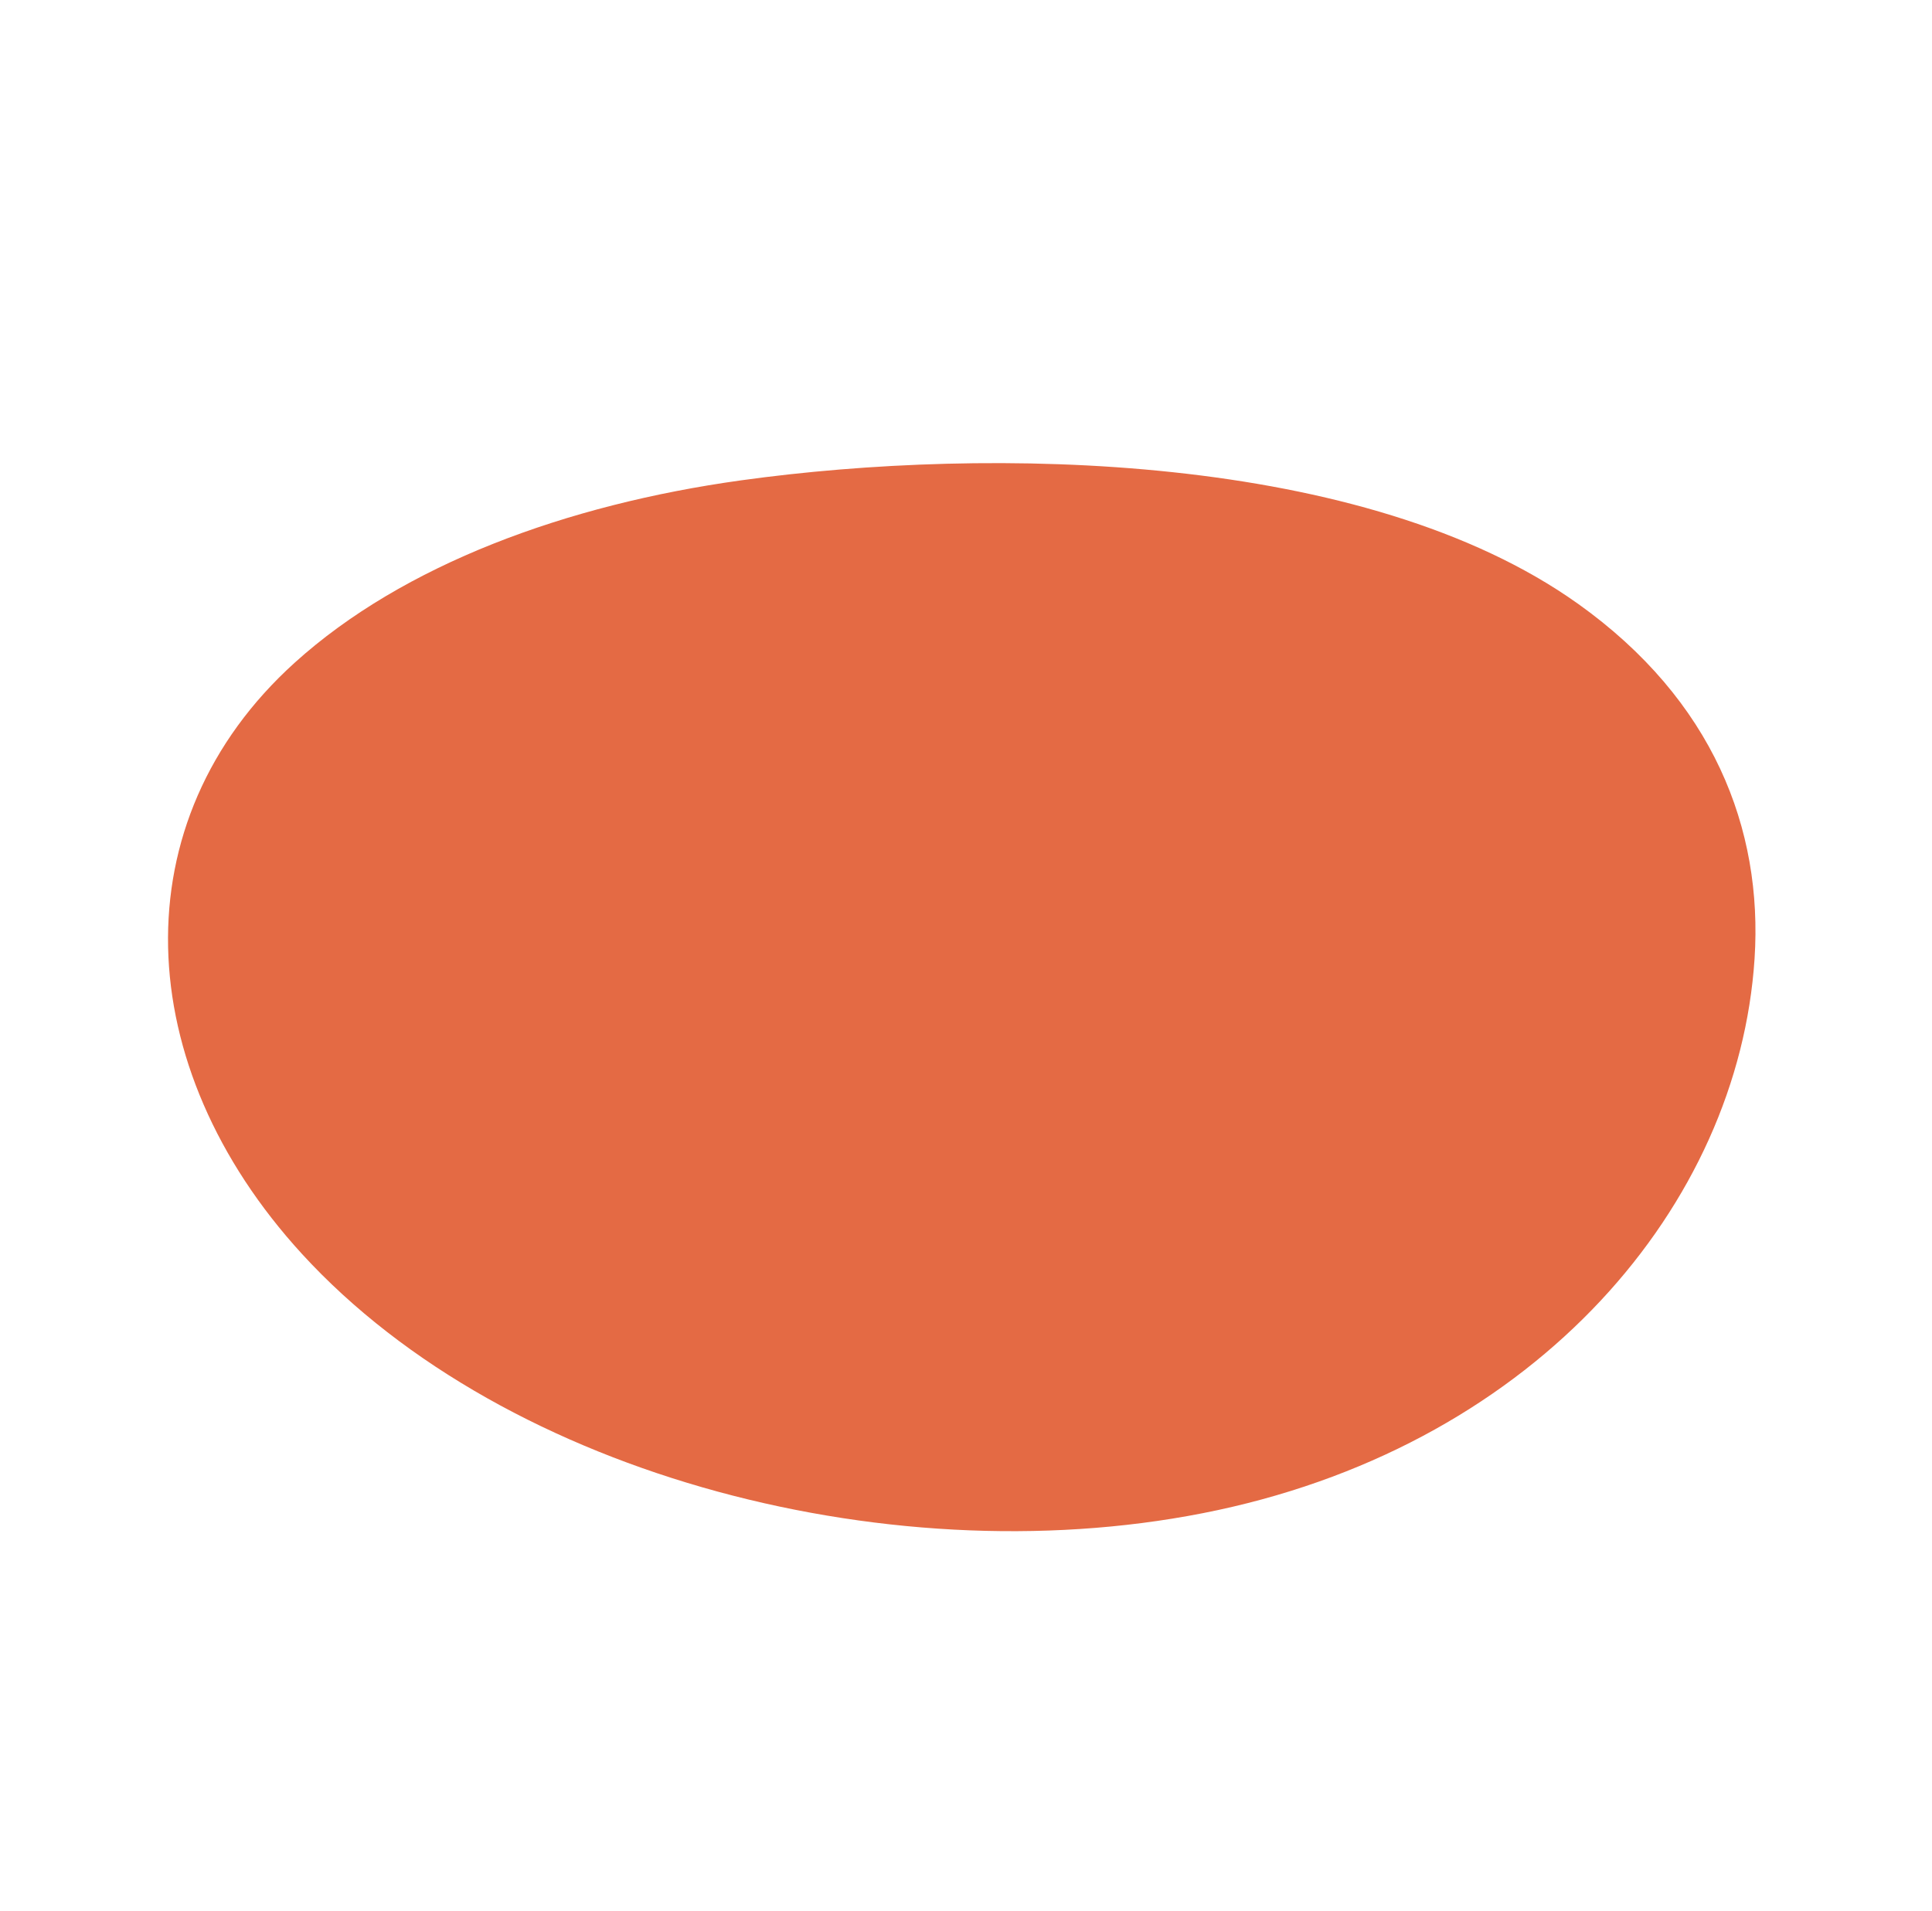 <svg xmlns="http://www.w3.org/2000/svg" width="231.28" height="228.746" viewBox="0 0 231.28 228.746">
  <path id="Path_85941" data-name="Path 85941" d="M159.922,156.451c31.268-1.38,67.145-28.51,88.007-50.053,14.682-15.163,25.639-32.843,28.644-50.083,4.857-27.867-14.2-50.2-44.266-55.23C196.445-4.92,152,14.577,127.054,44.447,101.9,74.569,100.463,111.6,117.1,136c8.772,12.863,22.971,21.329,42.822,20.453" transform="matrix(-0.788, -0.616, 0.616, -0.788, 218.538, 294.073)" fill="#e46a44"/>
</svg>

